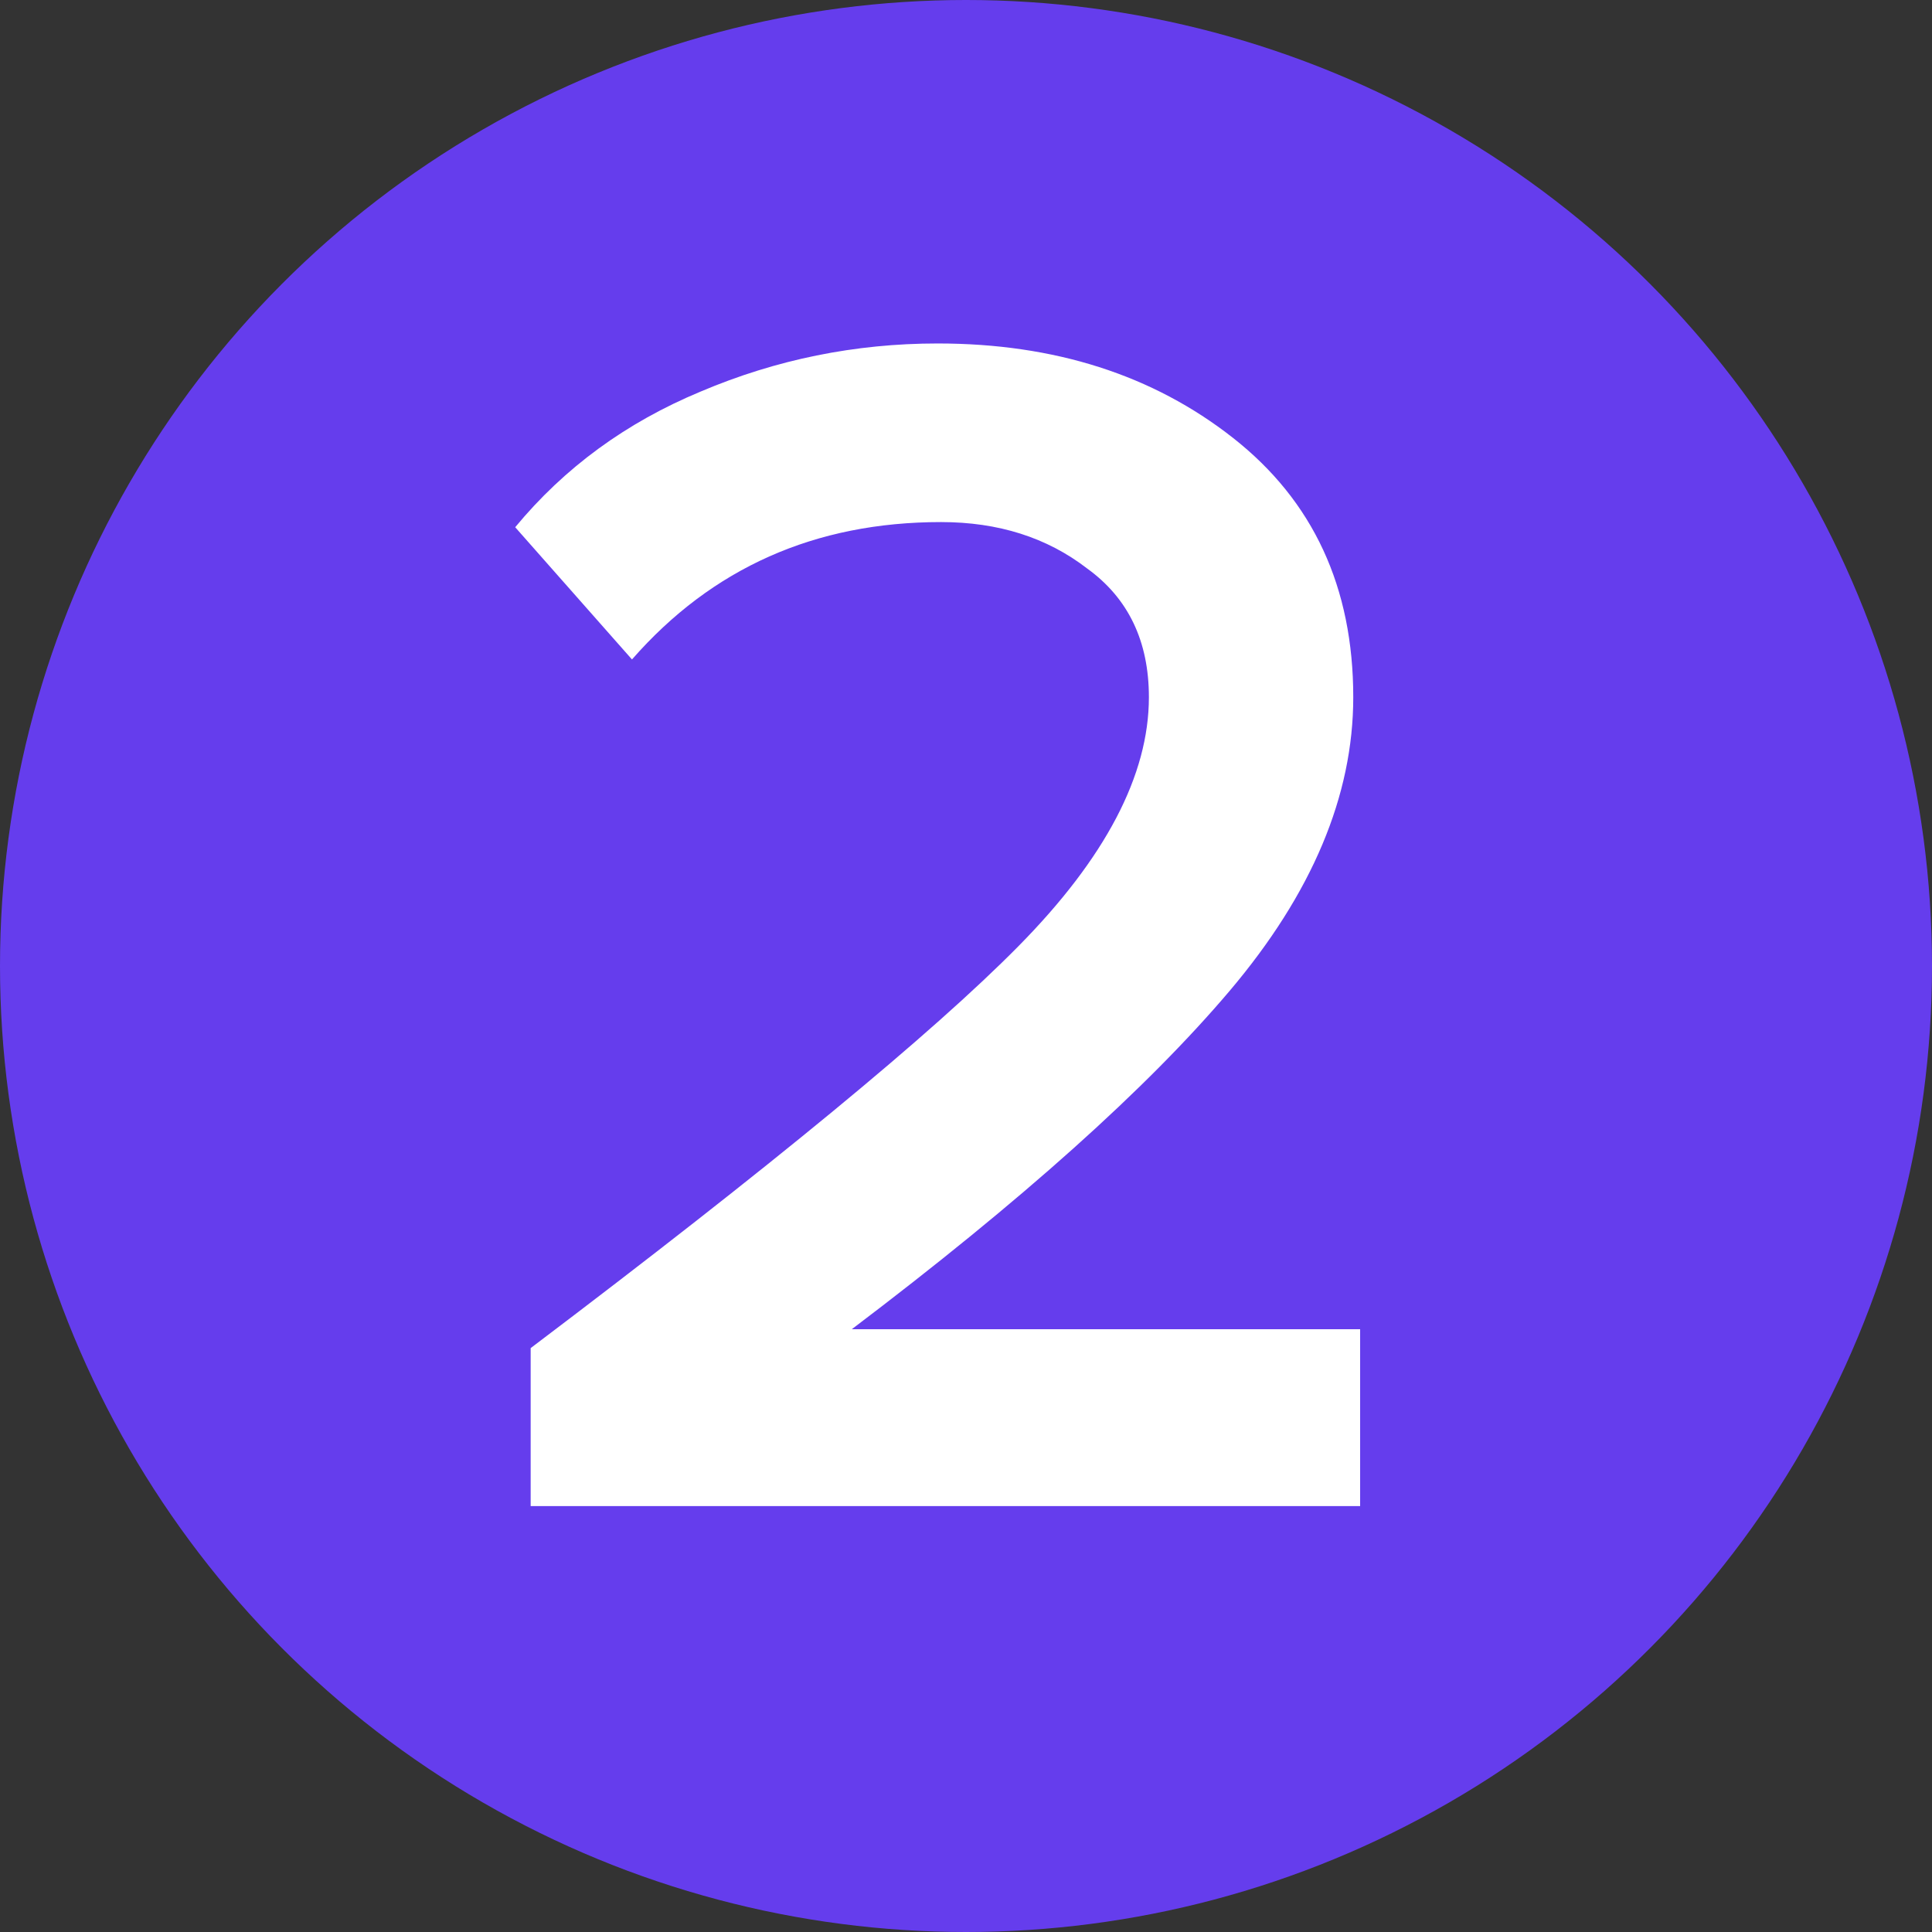 <?xml version="1.0" encoding="UTF-8"?> <svg xmlns="http://www.w3.org/2000/svg" width="45" height="45" viewBox="0 0 45 45" fill="none"><rect x="0" y="0" width="45" height="45" fill="#333333" stroke="none"/><circle cx="22.5" cy="22.5" r="22.5" fill="#653DED"></circle><path d="M31.68 35.08H12.36V31.4C17.933 27.187 21.72 24.067 23.72 22.04C25.747 19.987 26.76 18.053 26.76 16.24C26.76 14.933 26.28 13.933 25.32 13.24C24.387 12.52 23.253 12.16 21.92 12.16C18.987 12.16 16.587 13.227 14.72 15.36L12 12.28C13.147 10.893 14.587 9.84 16.32 9.12C18.08 8.373 19.92 8 21.84 8C24.56 8 26.853 8.733 28.72 10.2C30.587 11.667 31.52 13.68 31.52 16.24C31.52 18.533 30.56 20.813 28.64 23.08C26.72 25.347 23.787 27.973 19.84 30.96H31.68V35.08Z" fill="white"></path></svg> 